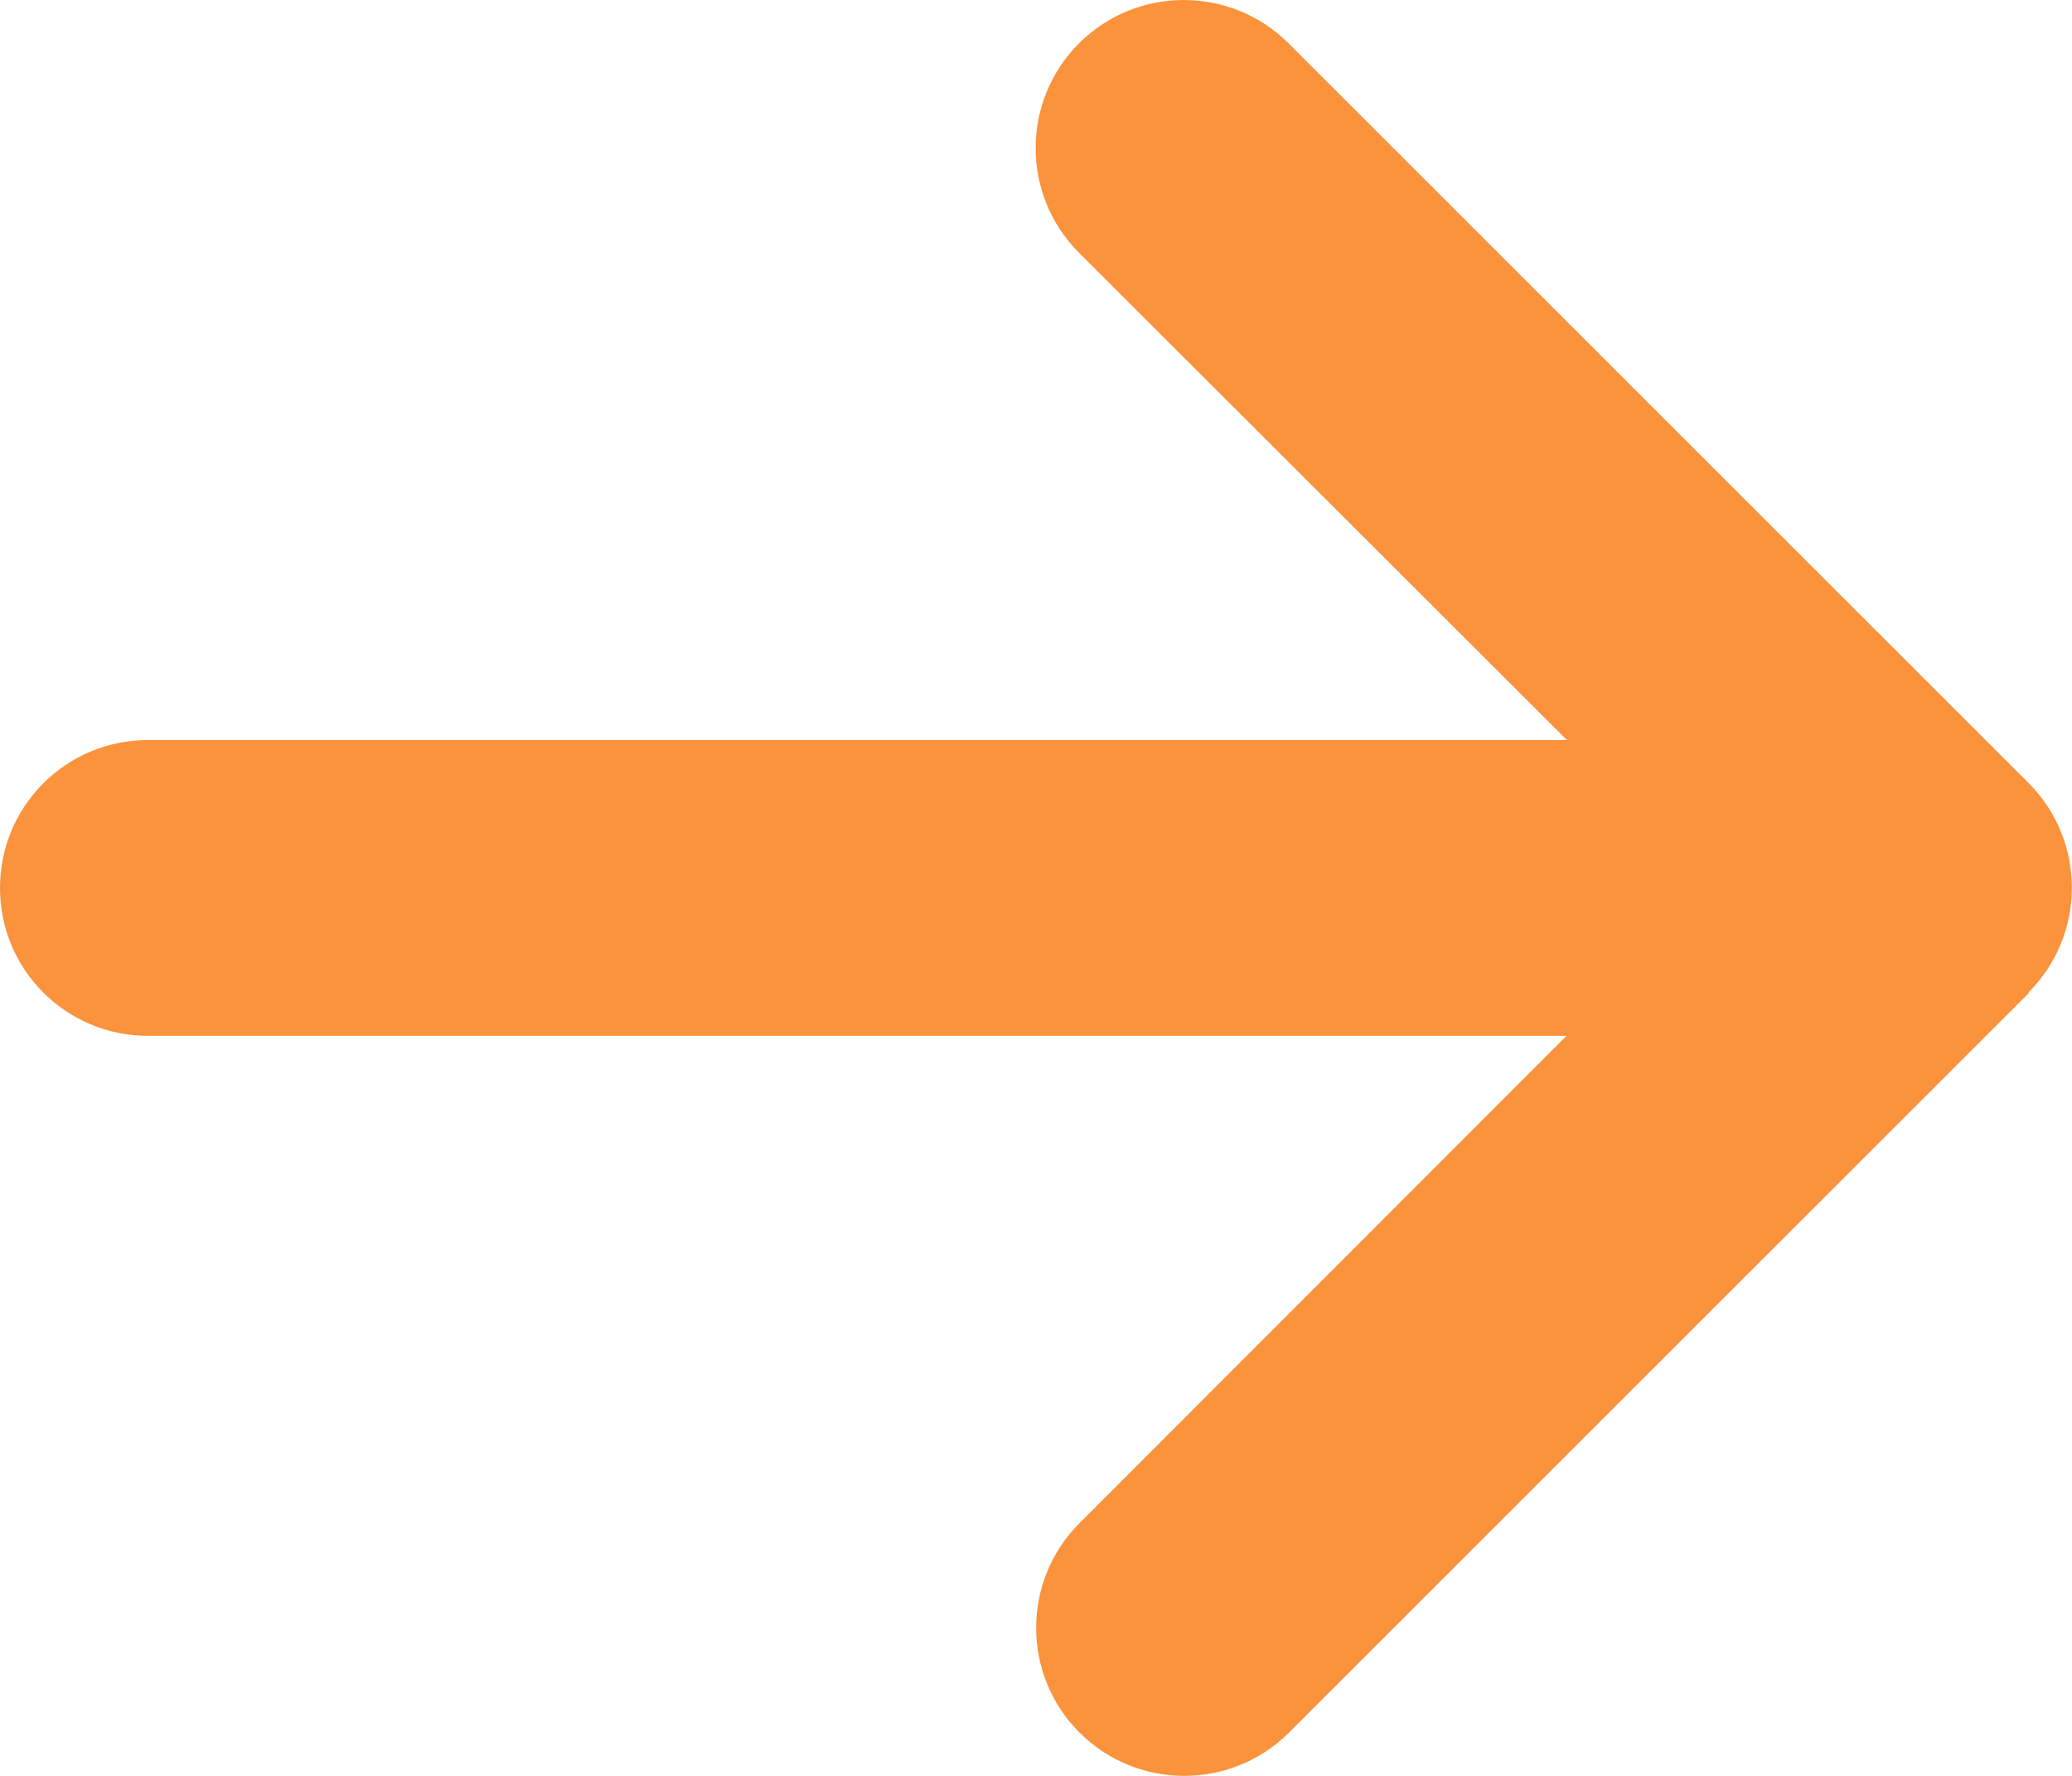 <svg width="21" height="18" viewBox="0 0 21 18" fill="none" xmlns="http://www.w3.org/2000/svg">
<path d="M20.559 10.059C21.145 9.473 21.145 8.522 20.559 7.936L13.059 0.439C12.473 -0.146 11.522 -0.146 10.936 0.439C10.35 1.025 10.35 1.976 10.936 2.562L15.881 7.501H1.5C0.67 7.501 0 8.171 0 9C0 9.829 0.67 10.499 1.5 10.499H15.877L10.941 15.438C10.355 16.024 10.355 16.975 10.941 17.561C11.527 18.146 12.478 18.146 13.064 17.561L20.564 10.064L20.559 10.059Z" fill="#FB923C"/>
</svg>

